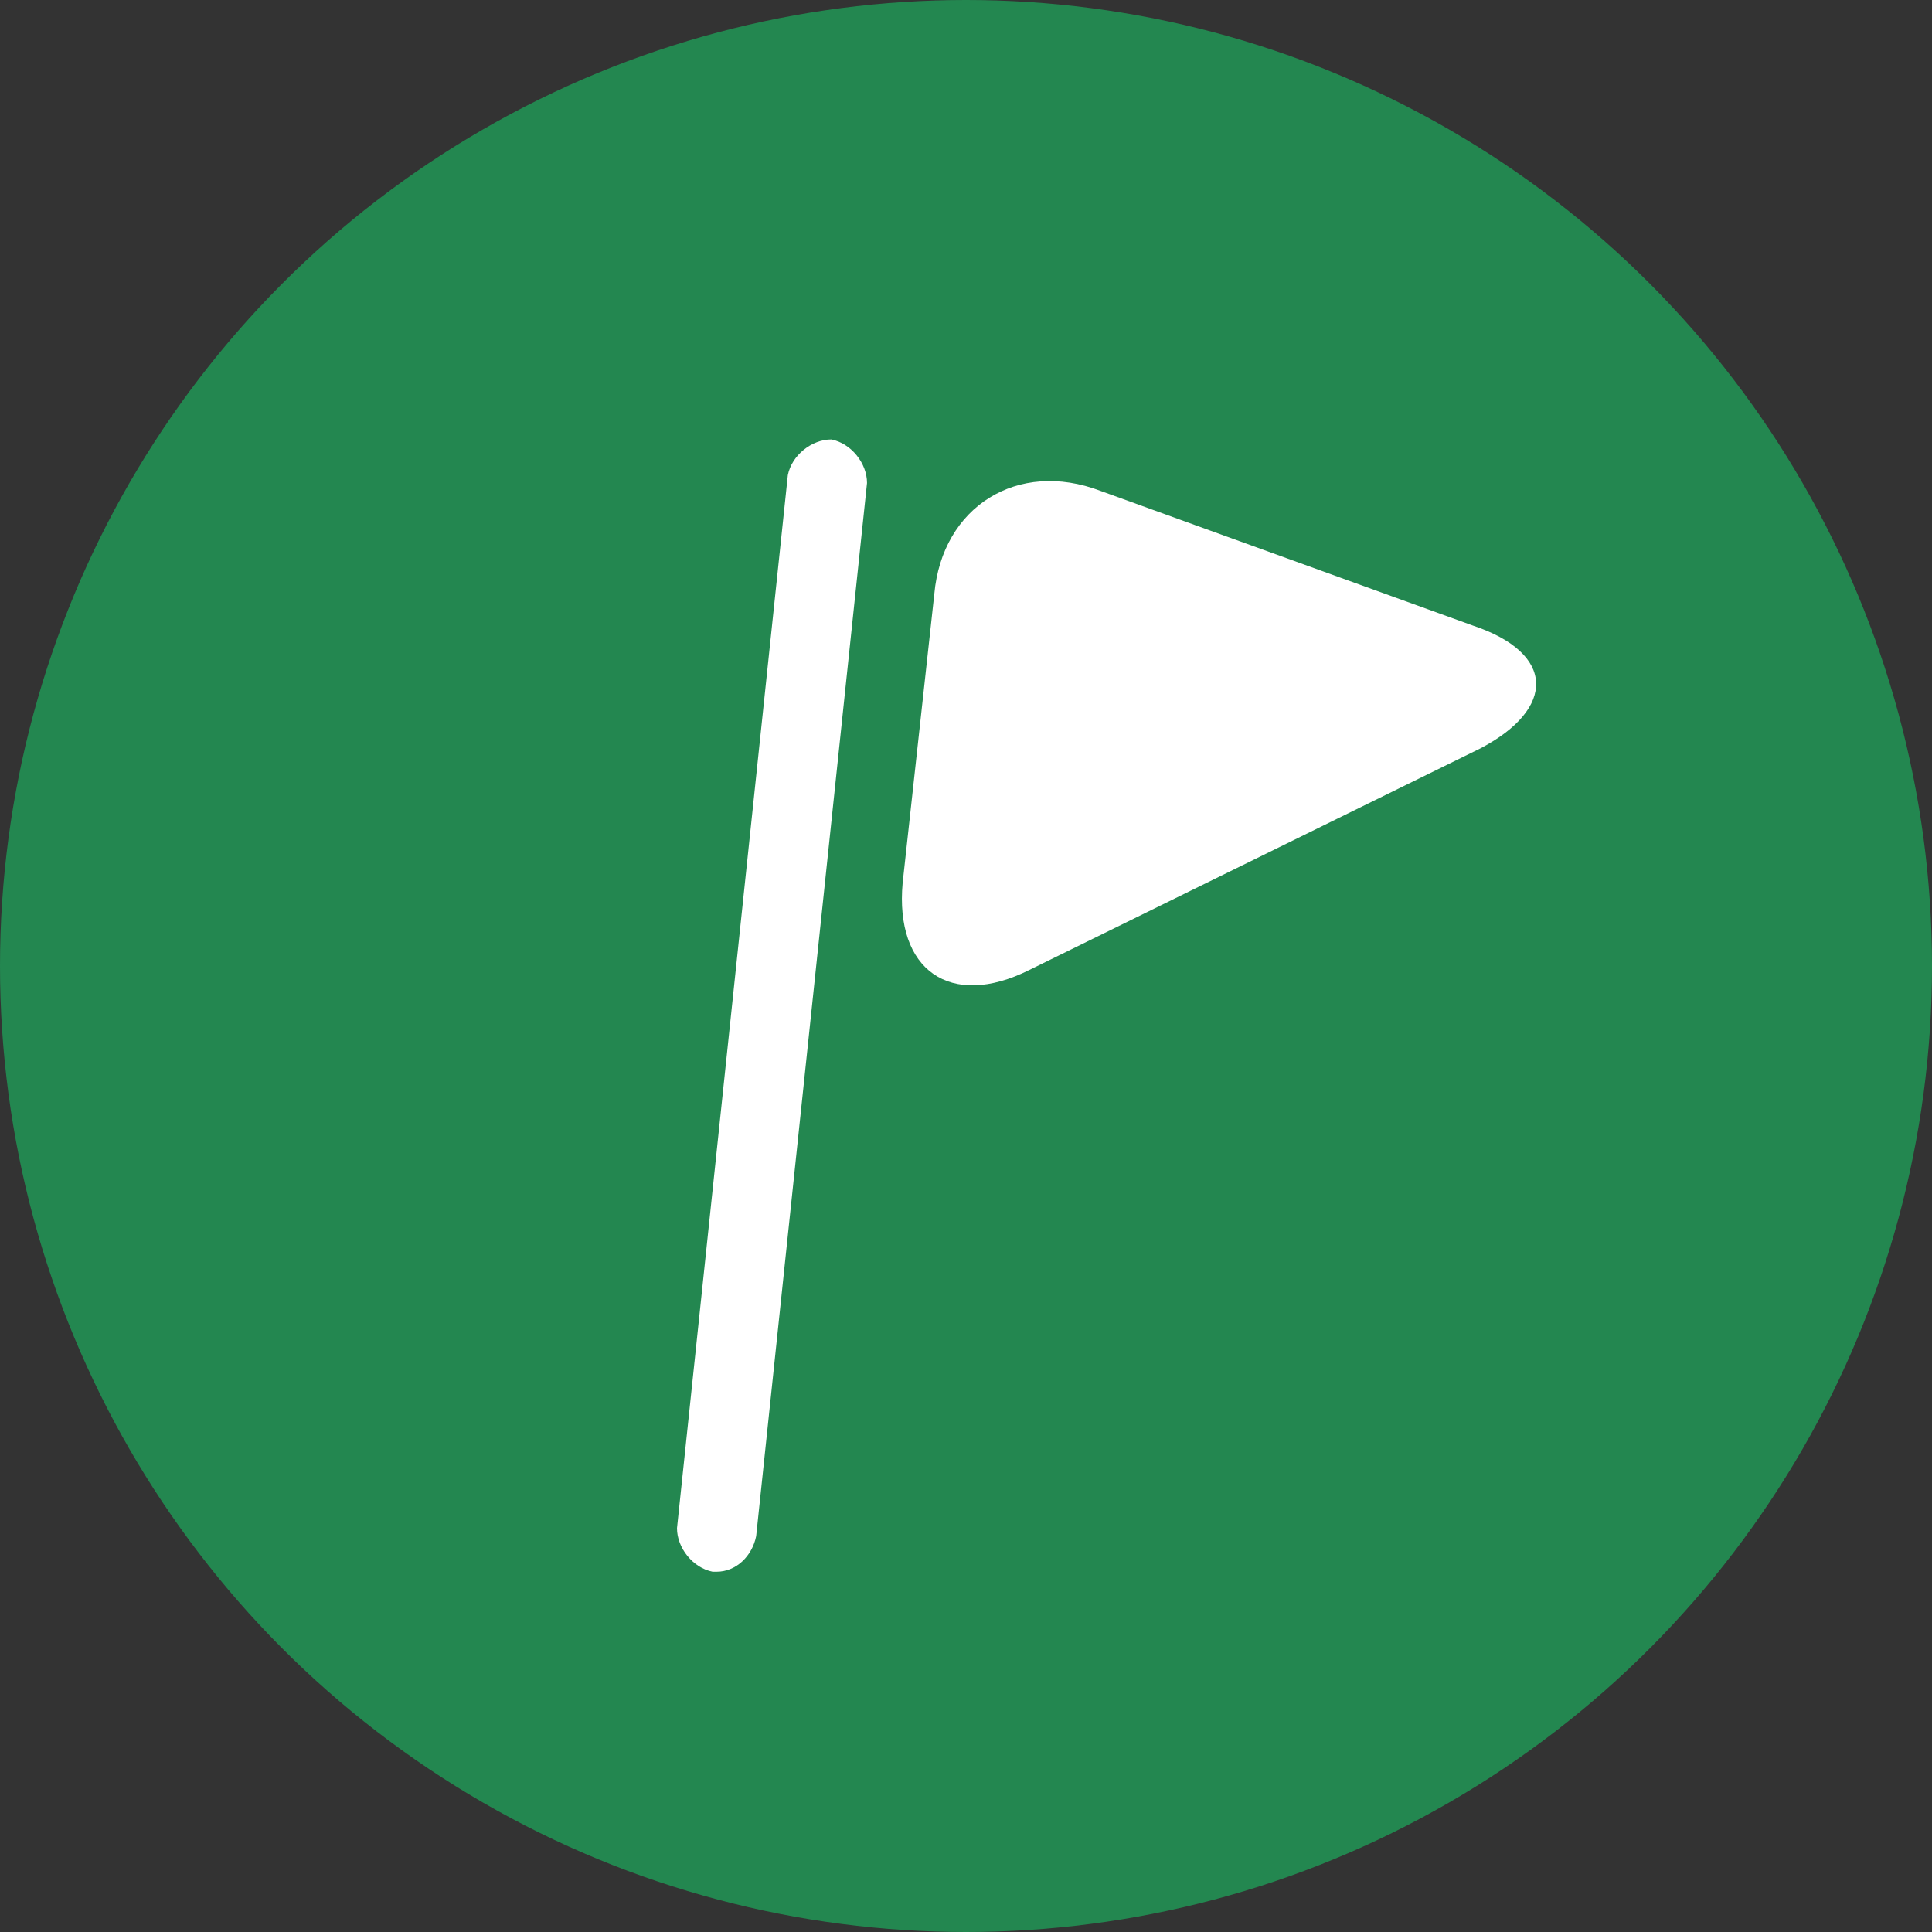 <?xml version="1.0" encoding="utf-8"?>
<!-- Generator: Adobe Illustrator 19.2.1, SVG Export Plug-In . SVG Version: 6.00 Build 0)  -->
<svg version="1.1" id="レイヤー_1" xmlns="http://www.w3.org/2000/svg" xmlns:xlink="http://www.w3.org/1999/xlink" x="0px"
	 y="0px" width="48.8px" height="48.8px" viewBox="0 0 48.8 48.8" style="enable-background:new 0 0 48.8 48.8;"
	 xml:space="preserve">
<rect x="0" y="0" width="48.8" height="48.8" fill="#333333" stroke="none"/>
<style type="text/css">
	.st0{fill:#238750;}
	.st1{fill:#FFFFFF;}
</style>
<g>
	<circle class="st0" cx="24.4" cy="24.4" r="24.4"/>
	<g>
		<g>
			<path class="st1" d="M26,24.5c-2,1-3.4,0-3.2-2.2l0.8-7.3c0.2-2.2,2.1-3.4,4.2-2.6l9.4,3.4c2.1,0.7,2.1,2.1,0.2,3.1L26,24.5z"/>
		</g>
		<path class="st1" d="M18.1,39.7c0,0-0.1,0-0.1,0c-0.5-0.1-0.9-0.6-0.9-1.1L19.9,12c0.1-0.5,0.6-0.9,1.1-0.9
			c0.5,0.1,0.9,0.6,0.9,1.1l-2.8,26.6C19,39.3,18.6,39.7,18.1,39.7z"/>
	</g>
</g>
</svg>
